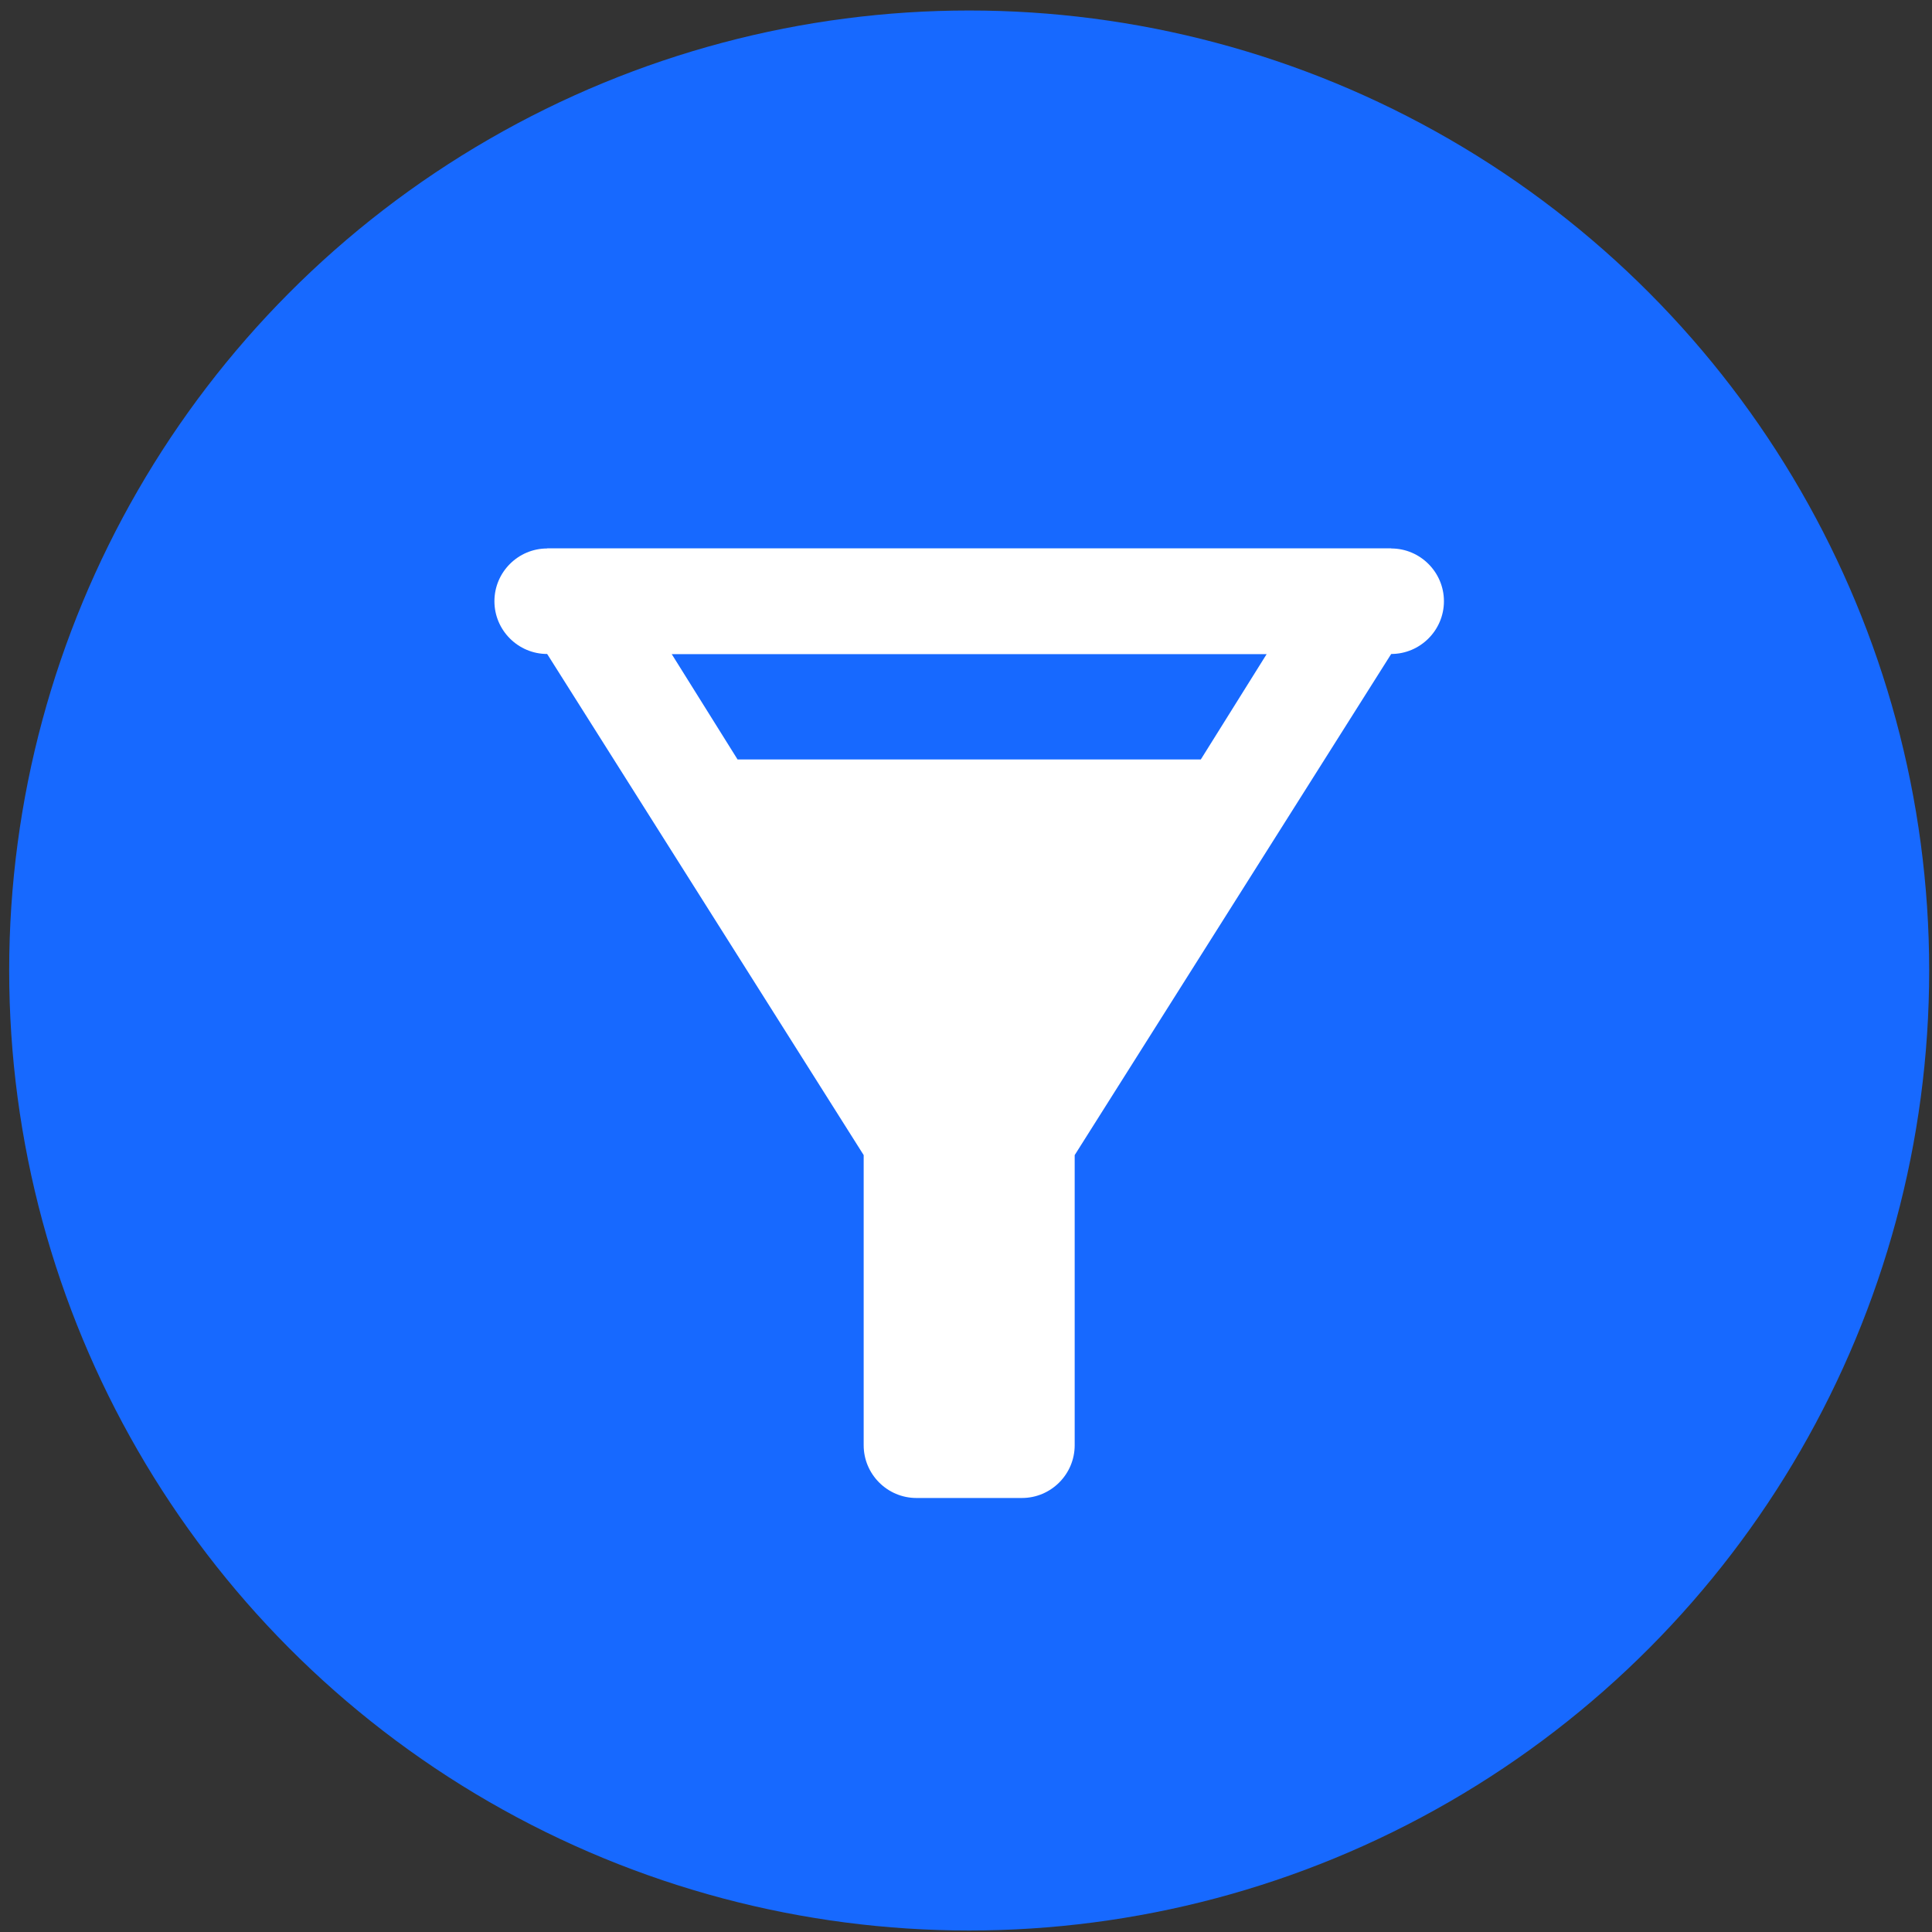 <svg width="161" height="161" viewBox="0 0 161 161" fill="none" xmlns="http://www.w3.org/2000/svg">
<rect x="0" y="0" width="161" height="161" fill="#333333" stroke="none"/>
<circle cx="80.765" cy="80.875" r="80" fill="#1769FF"/>
<path d="M45.598 45.706H115.932C118.353 45.706 120.328 47.681 120.328 50.102C120.328 52.523 118.353 54.498 115.932 54.498H45.598C43.177 54.498 41.202 52.523 41.202 50.102C41.202 47.681 43.177 45.706 45.598 45.706Z" fill="white"/>
<path d="M45.598 45.706V54.498L71.973 96.259V120.436C71.973 122.857 73.948 124.832 76.369 124.832H85.161C87.582 124.832 89.557 122.857 89.557 120.436V96.259L115.932 54.498V45.706H45.598ZM100.066 63.29H61.465L55.97 54.498H105.561L100.066 63.29Z" fill="white"/>
</svg>
